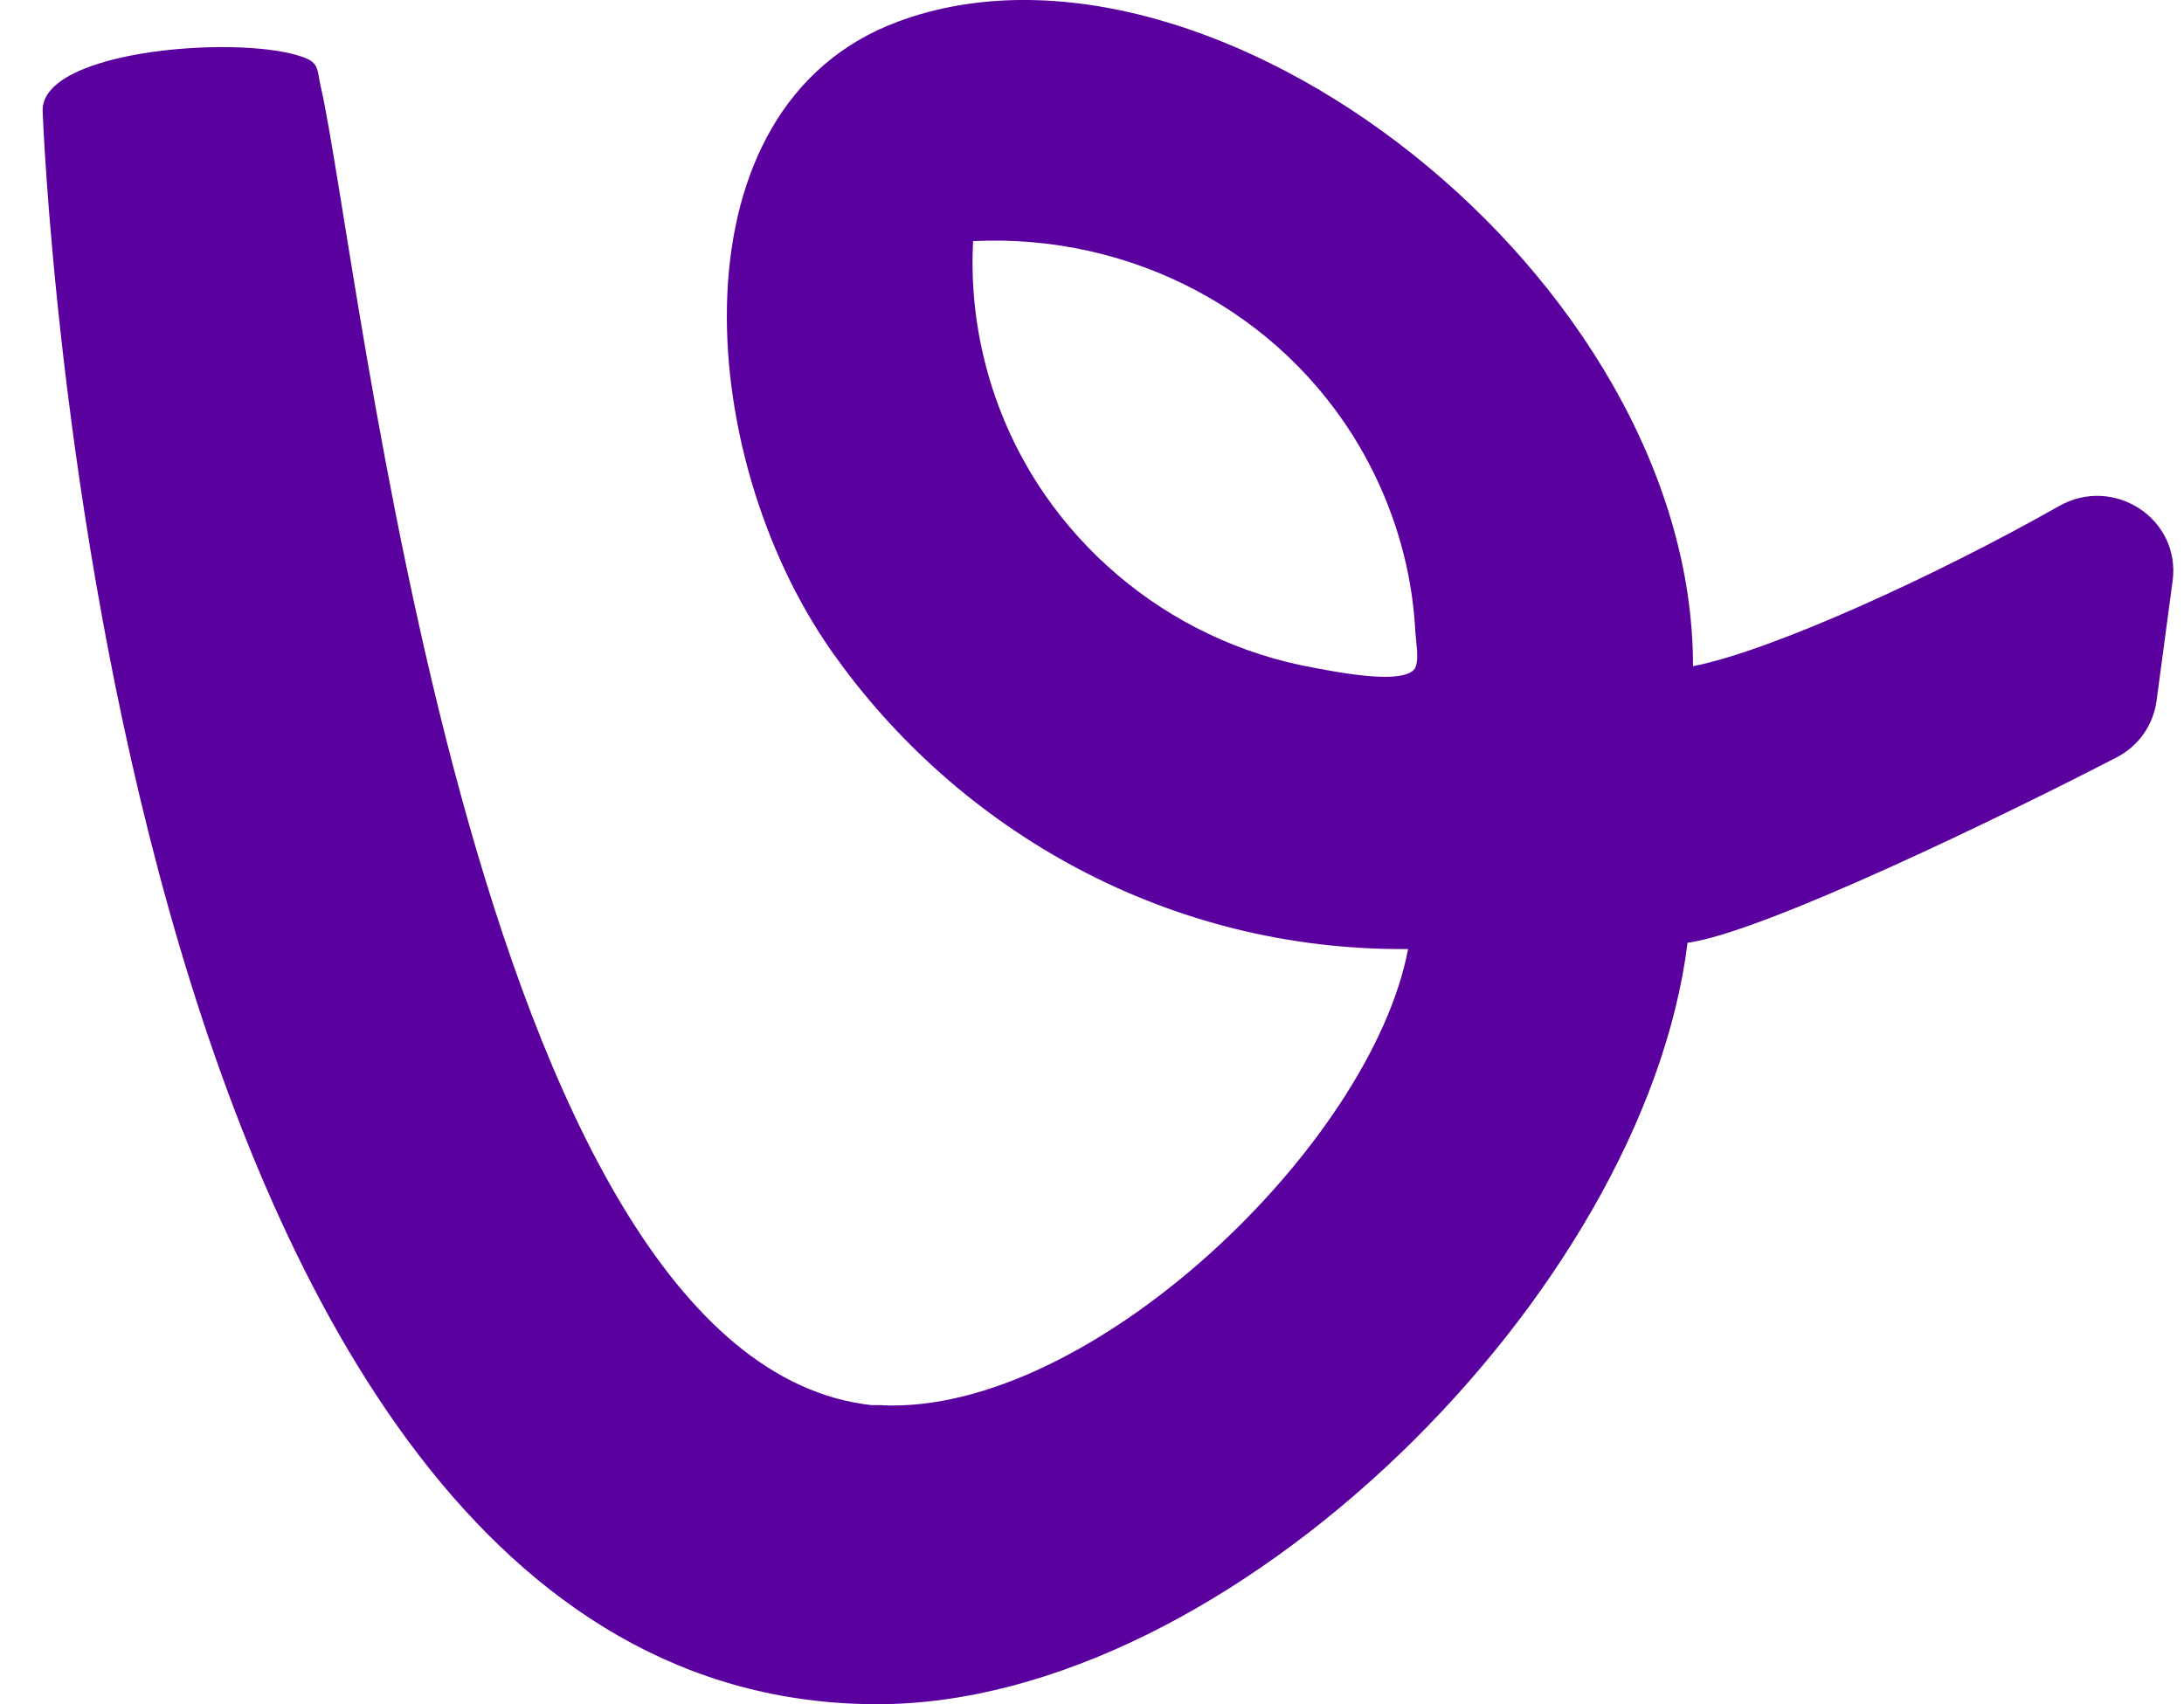 <svg width="41" height="32" viewBox="0 0 41 32" fill="none" xmlns="http://www.w3.org/2000/svg">
<g clip-path="url(#clip0_1239_5263)">
<path d="M38.654 9.503C36.374 10.796 33.262 12.222 31.783 12.509C31.784 5.211 22.741 -1.78 16.855 0.407C12.584 1.994 13.007 8.512 15.607 12.221C17.98 15.605 21.946 17.864 26.434 17.82C25.739 21.5 20.471 26.565 16.556 26.387V26.384H16.384V26.387C8.826 25.59 6.771 4.863 6.015 1.596C5.96 1.359 5.988 1.2 5.762 1.102C4.694 0.632 0.713 0.904 0.802 2.107C0.802 2.107 1.881 32 16.47 32C23.124 32 30.868 24.268 31.68 17.702C33.106 17.514 37.726 15.261 39.736 14.221C40.147 14.009 40.424 13.613 40.485 13.158L40.786 10.909C40.942 9.745 39.684 8.919 38.654 9.503H38.654ZM26.579 12.515C26.532 12.648 26.329 12.7 26.071 12.708C25.578 12.722 24.881 12.577 24.669 12.539C23.982 12.416 23.312 12.201 22.684 11.901C21.451 11.314 20.384 10.404 19.613 9.286C18.655 7.896 18.178 6.211 18.268 4.528C21.23 4.38 24.033 5.849 25.519 8.379C25.928 9.076 26.227 9.835 26.402 10.623C26.493 11.034 26.549 11.451 26.571 11.872C26.581 12.05 26.639 12.347 26.578 12.516L26.579 12.515Z" fill="#5A009F"/>
</g>
<defs>
<clipPath id="clip0_1239_5263">
<rect width="40" height="32" fill="white" transform="translate(0.8)"/>
</clipPath>
</defs>
</svg>
